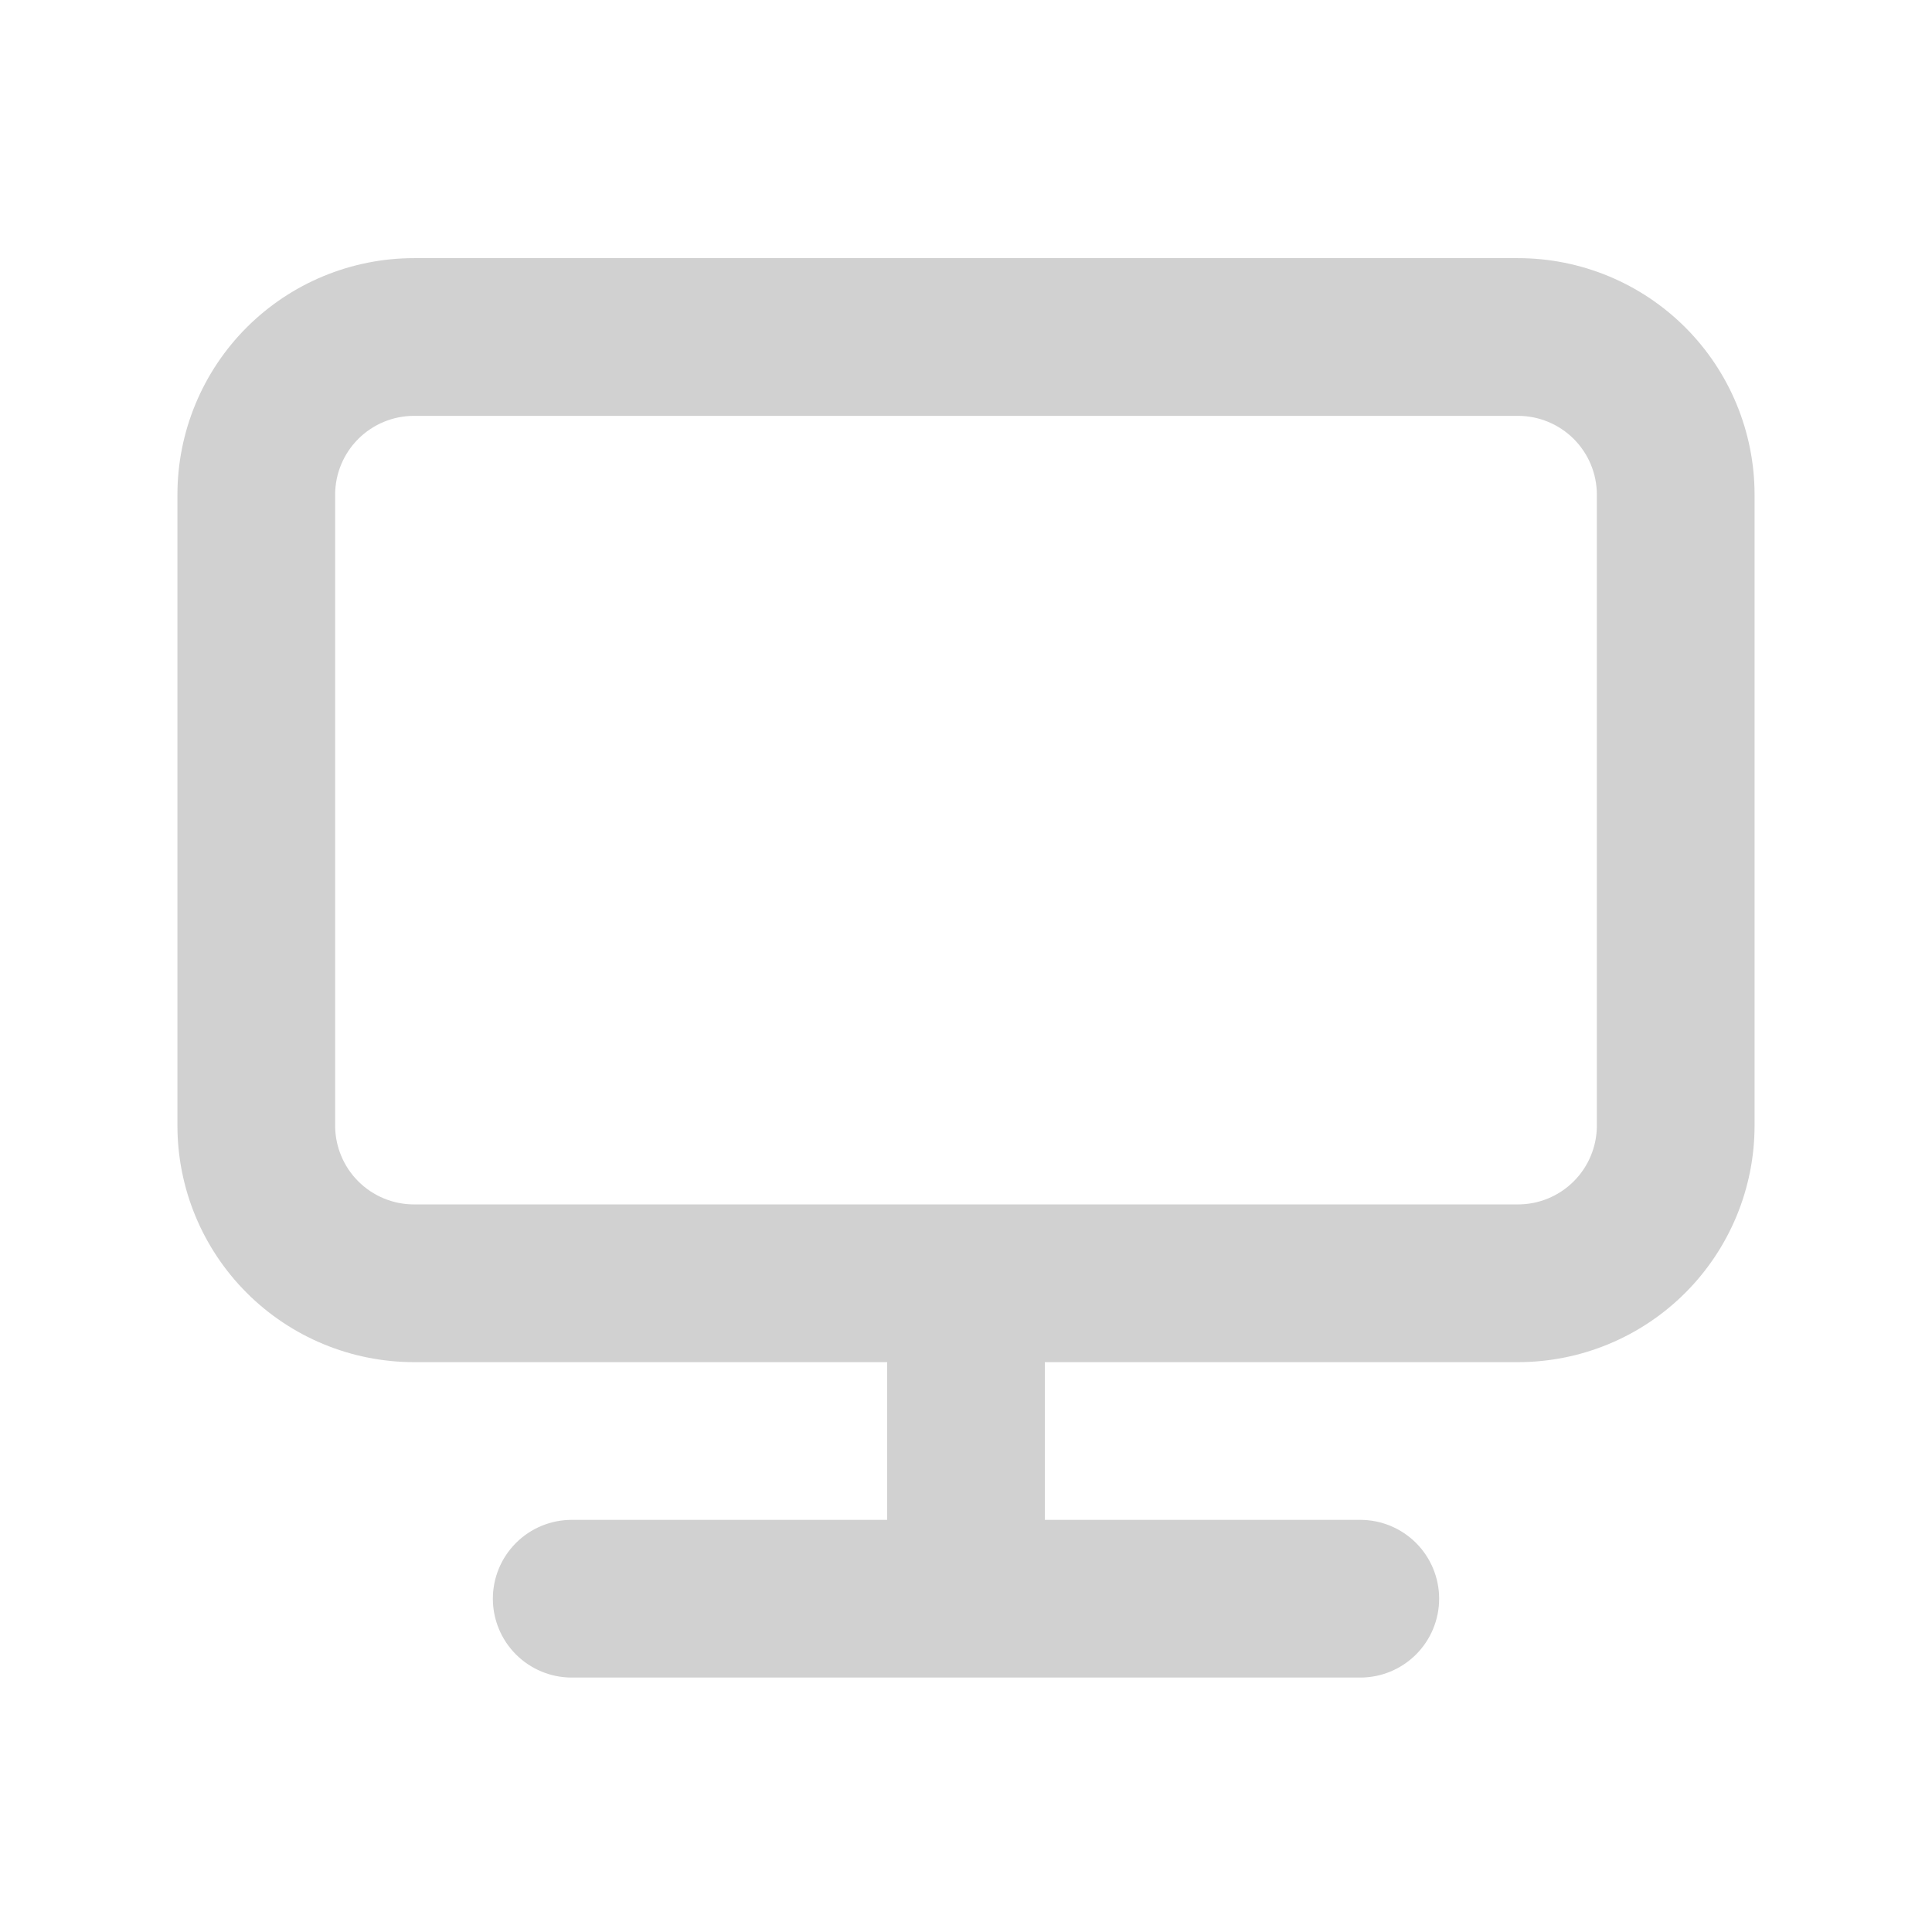 <svg width="49" height="49" viewBox="0 0 49 49" fill="none" xmlns="http://www.w3.org/2000/svg">
<path d="M38.5 6.547H10.5C8.909 6.547 7.383 7.179 6.257 8.304C5.132 9.429 4.5 10.956 4.5 12.547V28.547C4.5 30.138 5.132 31.664 6.257 32.789C7.383 33.915 8.909 34.547 10.5 34.547H22.5V38.547H14.5C13.97 38.547 13.461 38.758 13.086 39.133C12.711 39.508 12.5 40.016 12.5 40.547C12.5 41.077 12.711 41.586 13.086 41.961C13.461 42.336 13.97 42.547 14.5 42.547H34.5C35.03 42.547 35.539 42.336 35.914 41.961C36.289 41.586 36.5 41.077 36.5 40.547C36.5 40.016 36.289 39.508 35.914 39.133C35.539 38.758 35.03 38.547 34.5 38.547H26.5V34.547H38.5C40.091 34.547 41.617 33.915 42.743 32.789C43.868 31.664 44.5 30.138 44.5 28.547V12.547C44.5 10.956 43.868 9.429 42.743 8.304C41.617 7.179 40.091 6.547 38.5 6.547ZM40.5 28.547C40.5 29.077 40.289 29.586 39.914 29.961C39.539 30.336 39.03 30.547 38.5 30.547H10.5C9.97 30.547 9.461 30.336 9.086 29.961C8.711 29.586 8.5 29.077 8.5 28.547V12.547C8.5 12.016 8.711 11.508 9.086 11.133C9.461 10.758 9.97 10.547 10.5 10.547H38.5C39.03 10.547 39.539 10.758 39.914 11.133C40.289 11.508 40.5 12.016 40.5 12.547V28.547Z" fill="#191D1A" fill-opacity="0.2"/>
</svg>
